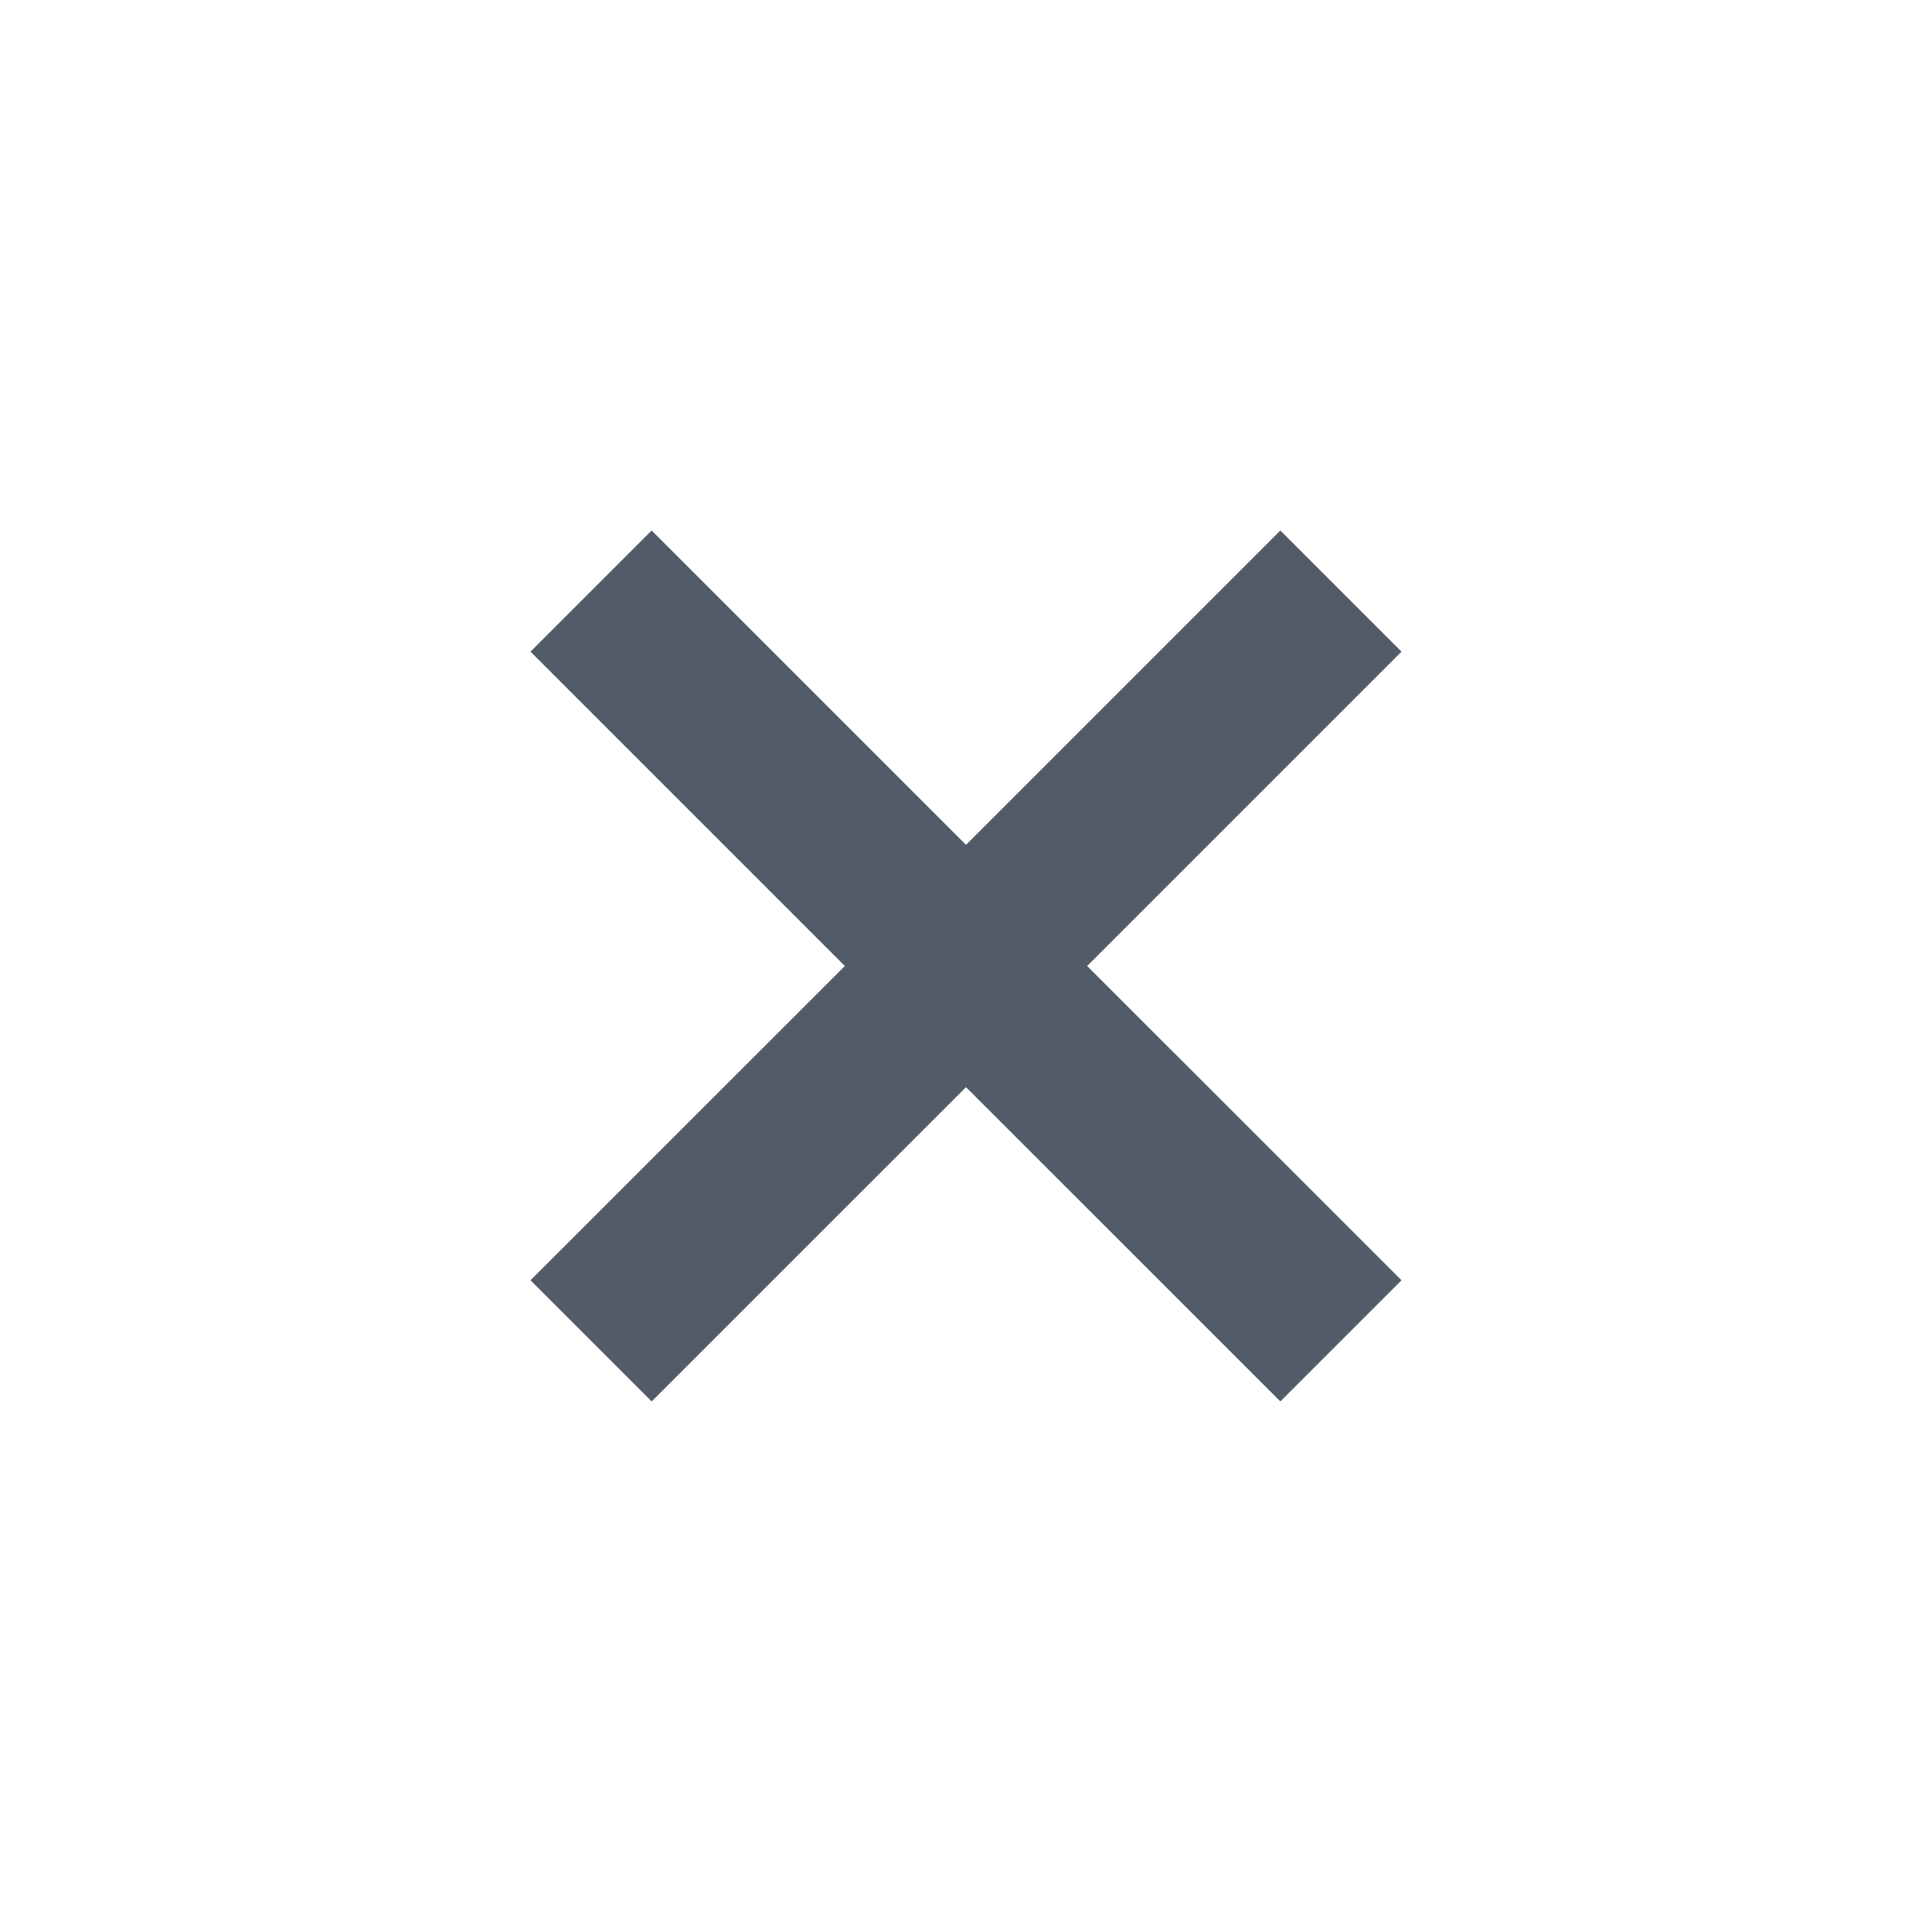 <svg width="24" height="24" viewBox="0 0 24 24" fill="none" xmlns="http://www.w3.org/2000/svg">
<path fill-rule="evenodd" clip-rule="evenodd" d="M13.505 12L17.41 15.904L15.905 17.409L12 13.505L8.095 17.409L6.59 15.904L10.495 12L6.59 8.095L8.095 6.59L12 10.495L15.905 6.59L17.41 8.095L13.505 12Z" fill="#525C69"/>
</svg>
